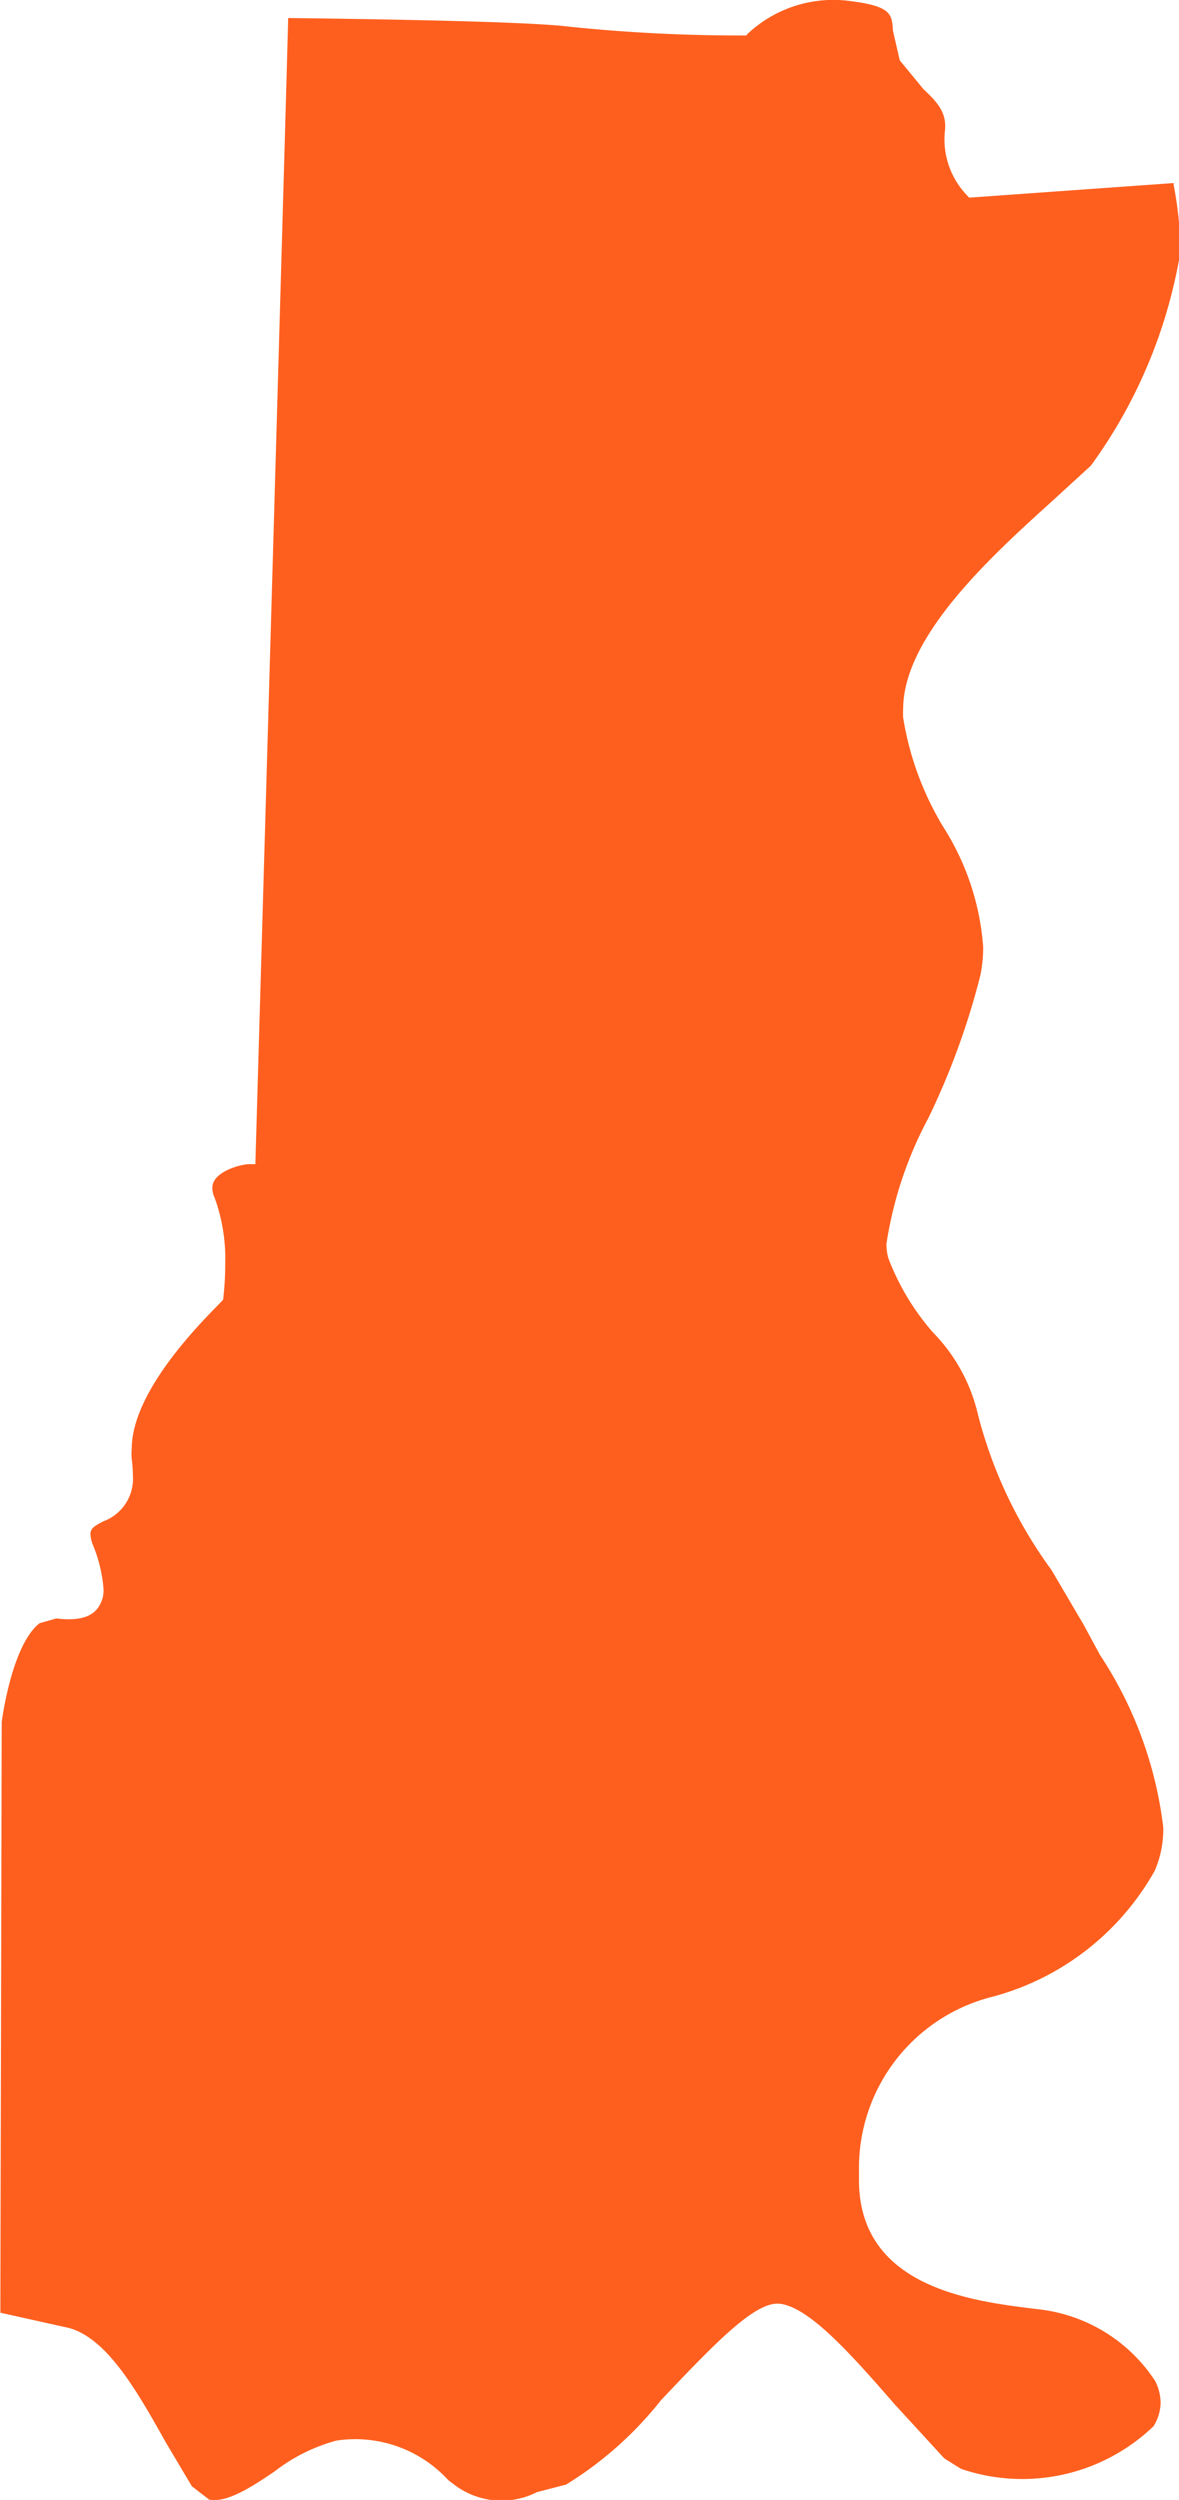 <svg xmlns="http://www.w3.org/2000/svg" xmlns:xlink="http://www.w3.org/1999/xlink" width="6.219" height="13.179" viewBox="0 0 6.219 13.179"><defs><clipPath id="clip-path"><path id="Path_46" data-name="Path 46" d="M0,0H6.219V-13.179H0Z" fill="none"></path></clipPath></defs><g id="DECATUR" transform="translate(0 13.179)"><g id="Group_50" data-name="Group 50" clip-path="url(#clip-path)"><g id="Group_49" data-name="Group 49" transform="translate(3.946 -13.003)"><path id="Path_45" data-name="Path 45" d="M0,0-.01.011H-.026A8.77,8.77,0,0,1-.94-.035c-.2-.026-.911-.039-1.486-.046,0,.065-.173,6.042-.173,6.042l-.031,0c-.04,0-.152.029-.186.088a.076.076,0,0,0-.01.039.125.125,0,0,0,.012.05.936.936,0,0,1,.056.347,1.583,1.583,0,0,1-.011.19c-.016.026-.482.445-.482.786a.275.275,0,0,0,0,.057.677.677,0,0,1,.006.085.239.239,0,0,1-.156.241c-.043.023-.068.035-.068.068a.192.192,0,0,0,.01.049A.762.762,0,0,1-3.4,8.2a.157.157,0,0,1-.033.105c-.039.048-.109.064-.216.051l-.088.025c-.148.114-.2.519-.2.522s-.007,3.057-.007,3.113l.364.081c.2.057.356.33.507.6l.139.234.091.07c.093.019.222-.065.345-.148a.926.926,0,0,1,.327-.163.666.666,0,0,1,.59.209l.029.022a.412.412,0,0,0,.438.041l.154-.04a1.914,1.914,0,0,0,.5-.444c.309-.327.505-.525.63-.509.159.021.387.282.606.533l.259.282.088.055a1,1,0,0,0,1.016-.225.241.241,0,0,0,.037-.124.262.262,0,0,0-.028-.113A.847.847,0,0,0,1.549,12L1.5,11.994c-.322-.04-.915-.114-.915-.677,0-.02,0-.041,0-.062a.93.93,0,0,1,.686-.9,1.393,1.393,0,0,0,.874-.669.548.548,0,0,0,.045-.229,2.1,2.1,0,0,0-.334-.909L1.77,8.389,1.6,8.1a2.389,2.389,0,0,1-.387-.817.912.912,0,0,0-.237-.434A1.289,1.289,0,0,1,.74,6.457.261.261,0,0,1,.73,6.38a2.064,2.064,0,0,1,.222-.664,3.945,3.945,0,0,0,.273-.749.732.732,0,0,0,.015-.152,1.36,1.36,0,0,0-.21-.631,1.6,1.6,0,0,1-.212-.577.339.339,0,0,1,0-.045c0-.387.473-.813.79-1.1l.2-.183a2.644,2.644,0,0,0,.466-1.09c0-.033.005-.067.005-.1A1.934,1.934,0,0,0,2.245.8a.1.1,0,0,1,0-.011L1.166.866,1.155.854A.426.426,0,0,1,1.038.516C1.05.42,1,.364.925.294L.8.142S.764-.015.764-.015C.759-.1.756-.143.542-.17A.661.661,0,0,0,0,0" fill="#ff5f1e"></path></g></g></g></svg>